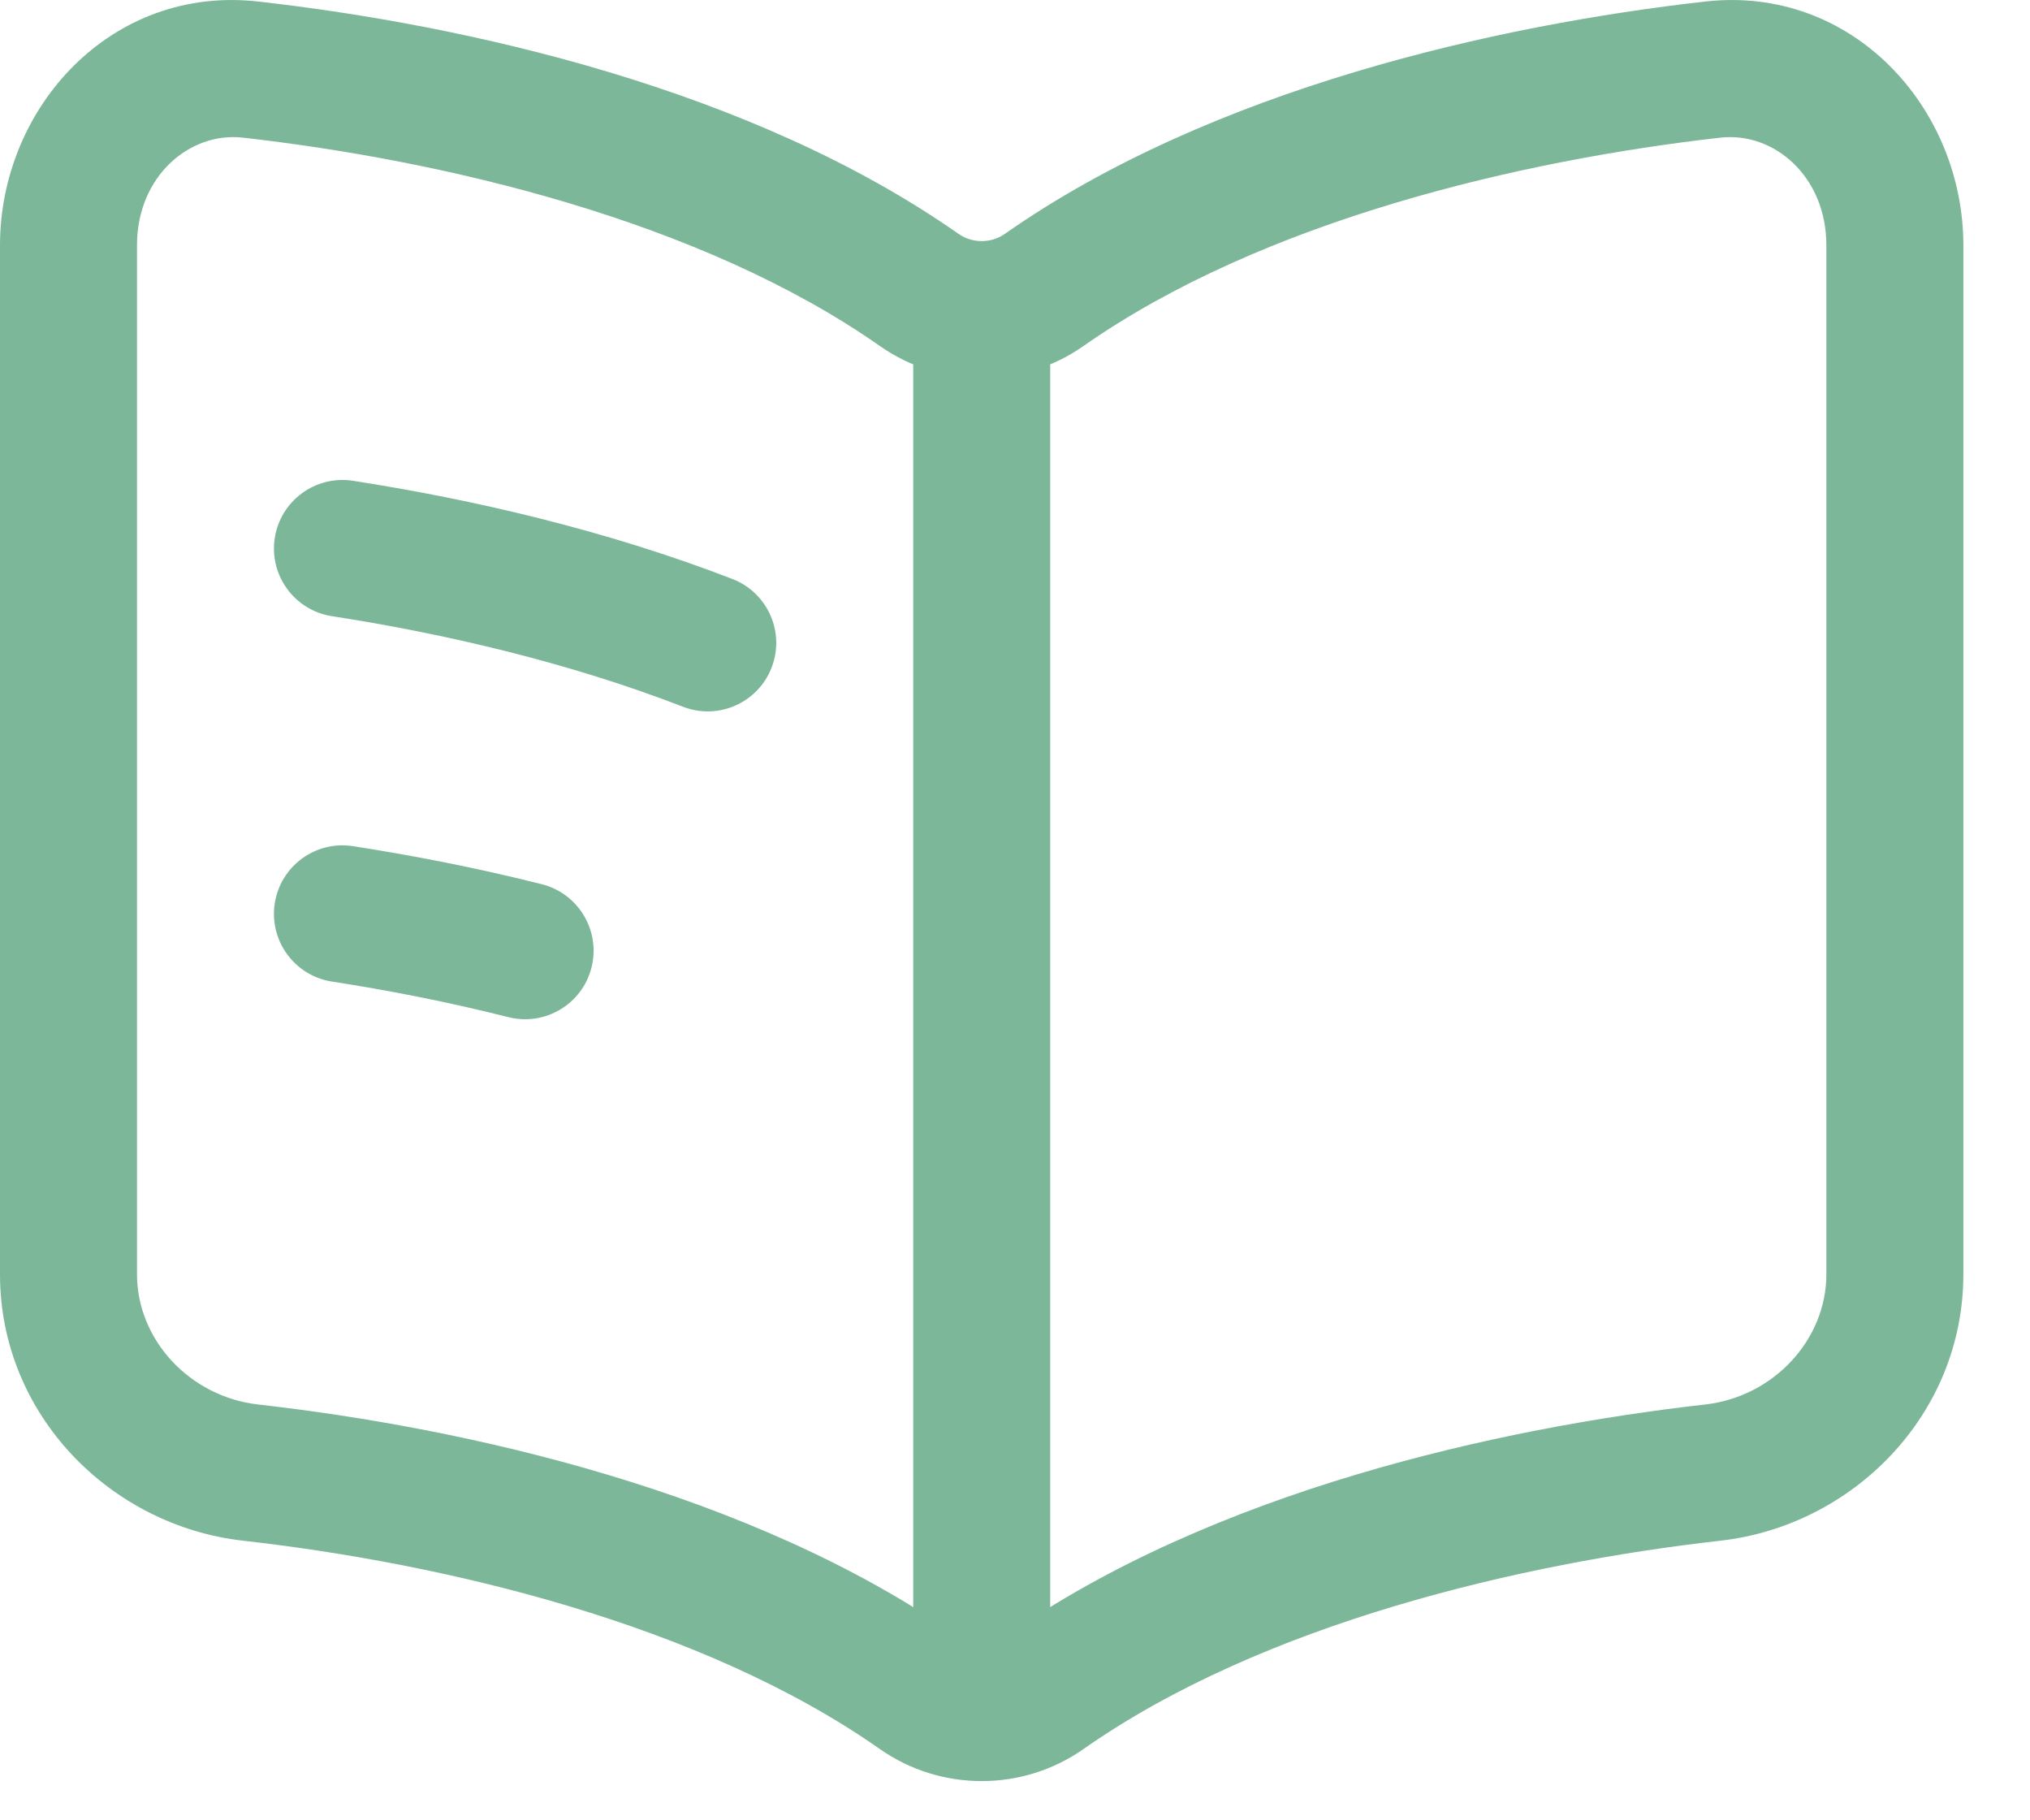 <svg width="29" height="26" viewBox="0 0 29 26" fill="none" xmlns="http://www.w3.org/2000/svg">
<path d="M5.042 6.867C4.508 6.785 4.008 7.151 3.925 7.685C3.843 8.219 4.208 8.718 4.742 8.801L5.042 6.867ZM9.758 10.095C10.262 10.29 10.828 10.039 11.023 9.535C11.218 9.031 10.967 8.465 10.463 8.27L9.758 10.095ZM5.042 12.086C4.508 12.003 4.008 12.369 3.925 12.903C3.843 13.437 4.208 13.937 4.742 14.02L5.042 12.086ZM7.262 14.528C7.786 14.66 8.318 14.343 8.45 13.819C8.582 13.295 8.265 12.763 7.741 12.63L7.262 14.528ZM15.003 4.963C15.003 4.422 14.565 3.984 14.024 3.984C13.484 3.984 13.046 4.422 13.046 4.963H15.003ZM13.046 23.552C13.046 24.092 13.484 24.53 14.024 24.53C14.565 24.53 15.003 24.092 15.003 23.552H13.046ZM3.58 0.994L3.69 0.022L3.58 0.994ZM13.133 4.142L13.694 3.341L13.133 4.142ZM3.58 21.034L3.69 20.061L3.58 21.034ZM13.133 24.182L13.694 23.38L13.133 24.182ZM24.468 0.994L24.358 0.022L24.468 0.994ZM14.915 4.142L14.354 3.341L14.915 4.142ZM24.468 21.034L24.358 20.061L24.468 21.034ZM14.915 24.182L14.354 23.38L14.915 24.182ZM4.742 8.801C6.345 9.049 8.116 9.46 9.758 10.095L10.463 8.27C8.655 7.571 6.741 7.131 5.042 6.867L4.742 8.801ZM4.742 14.02C5.55 14.145 6.403 14.311 7.262 14.528L7.741 12.63C6.816 12.397 5.903 12.219 5.042 12.086L4.742 14.02ZM13.046 4.963V23.552H15.003V4.963H13.046ZM3.47 1.966C6.31 2.287 10.002 3.143 12.571 4.943L13.694 3.341C10.723 1.259 6.639 0.355 3.69 0.022L3.47 1.966ZM3.47 22.006C6.31 22.327 10.002 23.182 12.571 24.983L13.694 23.38C10.723 21.298 6.639 20.395 3.69 20.061L3.47 22.006ZM0 3.504V18.2H1.957V3.504H0ZM3.69 20.061C2.712 19.951 1.957 19.138 1.957 18.2H0C0 20.213 1.584 21.793 3.47 22.006L3.69 20.061ZM3.69 0.022C1.587 -0.216 0 1.539 0 3.504H1.957C1.957 2.517 2.709 1.88 3.47 1.966L3.69 0.022ZM24.358 0.022C21.41 0.355 17.325 1.259 14.354 3.341L15.477 4.943C18.047 3.143 21.739 2.287 24.578 1.966L24.358 0.022ZM24.358 20.061C21.41 20.395 17.325 21.298 14.354 23.38L15.477 24.983C18.047 23.182 21.739 22.327 24.578 22.006L24.358 20.061ZM26.091 3.504V18.2H28.048V3.504H26.091ZM24.578 22.006C26.465 21.793 28.048 20.213 28.048 18.2H26.091C26.091 19.138 25.336 19.951 24.358 20.061L24.578 22.006ZM24.578 1.966C25.34 1.88 26.091 2.517 26.091 3.504H28.048C28.048 1.539 26.461 -0.216 24.358 0.022L24.578 1.966ZM12.571 24.983C13.441 25.592 14.607 25.592 15.477 24.983L14.354 23.38C14.159 23.517 13.89 23.517 13.694 23.38L12.571 24.983ZM12.571 4.943C13.441 5.553 14.607 5.553 15.477 4.943L14.354 3.341C14.159 3.478 13.89 3.478 13.694 3.341L12.571 4.943Z" fill="#7CB799"/>
</svg>
